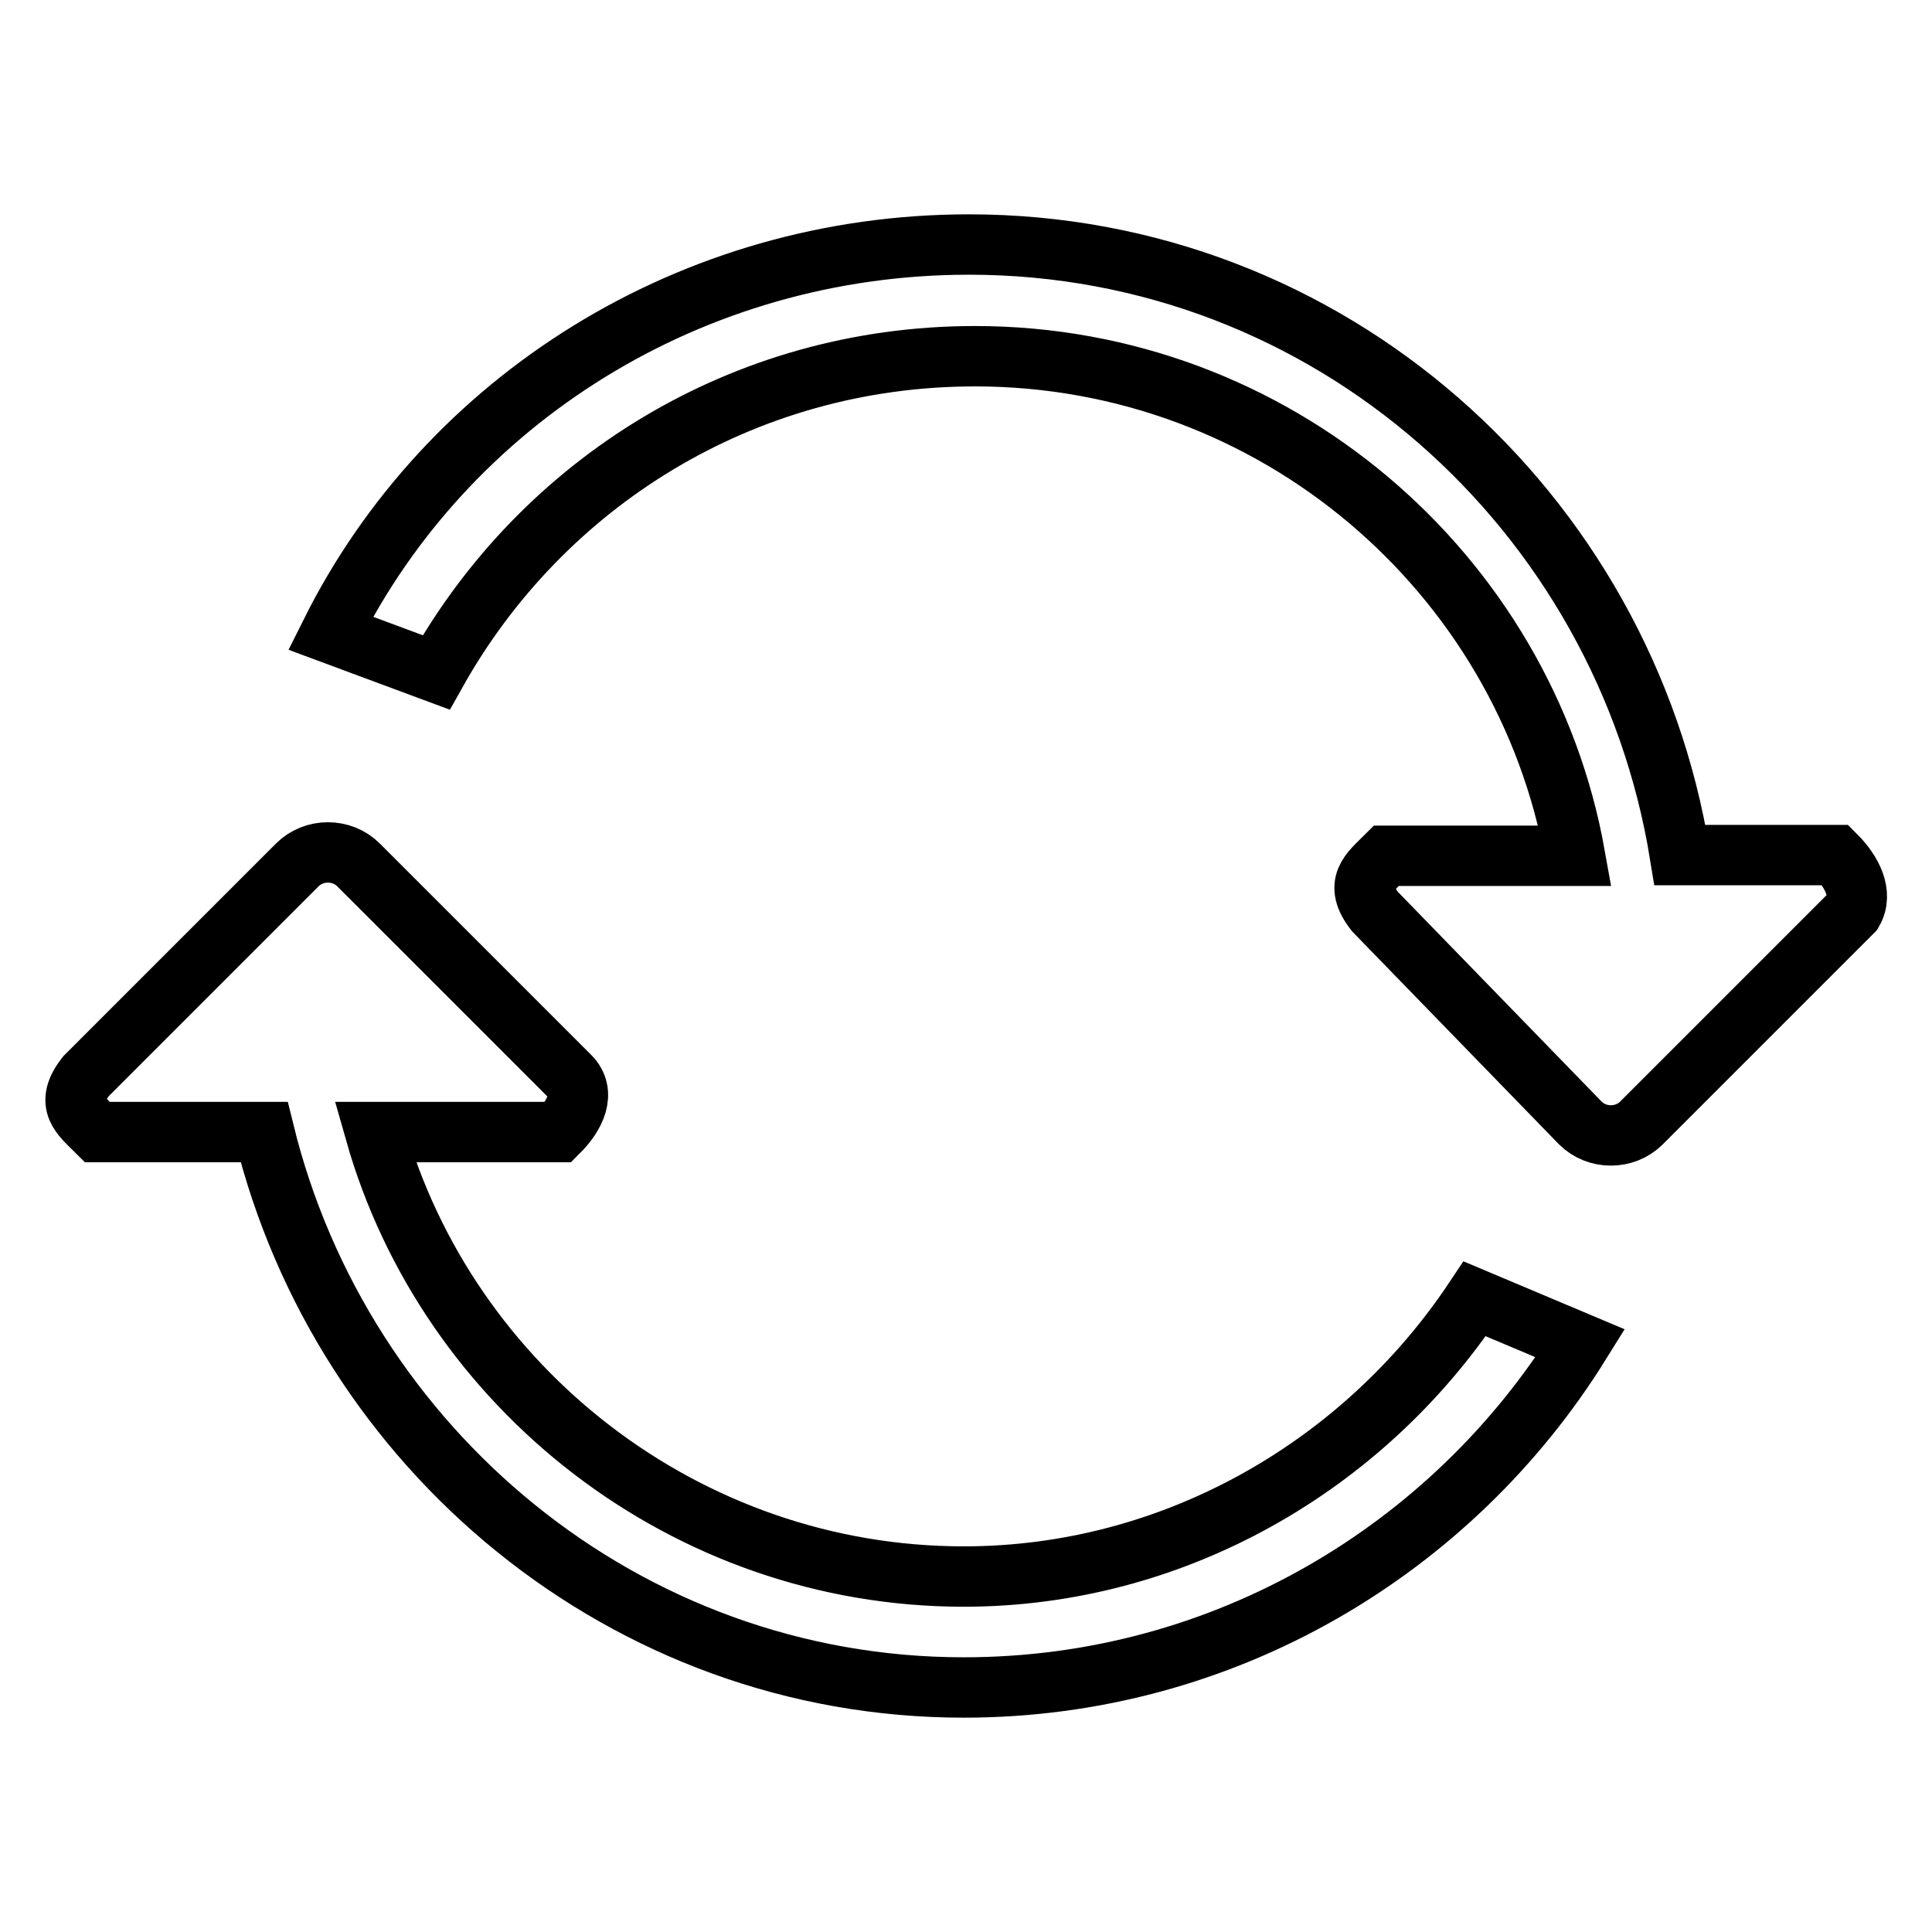 <?xml version="1.0" encoding="utf-8"?>
<!-- Svg Vector Icons : http://www.onlinewebfonts.com/icon -->
<!DOCTYPE svg PUBLIC "-//W3C//DTD SVG 1.1//EN" "http://www.w3.org/Graphics/SVG/1.1/DTD/svg11.dtd">
<svg version="1.1" xmlns="http://www.w3.org/2000/svg" xmlns:xlink="http://www.w3.org/1999/xlink" x="0px" y="0px" viewBox="0 0 256 256" enable-background="new 0 0 256 256" xml:space="preserve">
<g> <path stroke-width="8" fill-opacity="0" stroke="#000000"  d="M127.7,208.9c-36.8,0-68.4-25-78-58.9H74c2.2-2.2,3.7-5.2,1.5-7.4l-28-28c-2.2-2.2-5.9-2.2-8.1,0l-28,28 c-2.9,3.7-0.7,5.2,1.5,7.4H35c10.3,41.9,47.8,73.6,92.7,73.6c34.6,0,64.8-18.4,81.7-45.6l-14-5.9 C180.7,194.2,155.6,208.9,127.7,208.9z M243.2,113.3h-20.6c-7.4-45.6-46.4-80.9-94.2-80.9c-36.8,0-69.2,20.6-84.6,51.5l14,5.2 c14-25,40.5-41.9,71.4-41.9c39.7,0,72.8,28.7,79.5,66.2h-25c-2.2,2.2-4.4,3.7-1.5,7.4l27.2,28c2.2,2.2,5.9,2.2,8.1,0l28-28 C246.9,118.4,245.4,115.5,243.2,113.3L243.2,113.3z"/></g>
</svg>